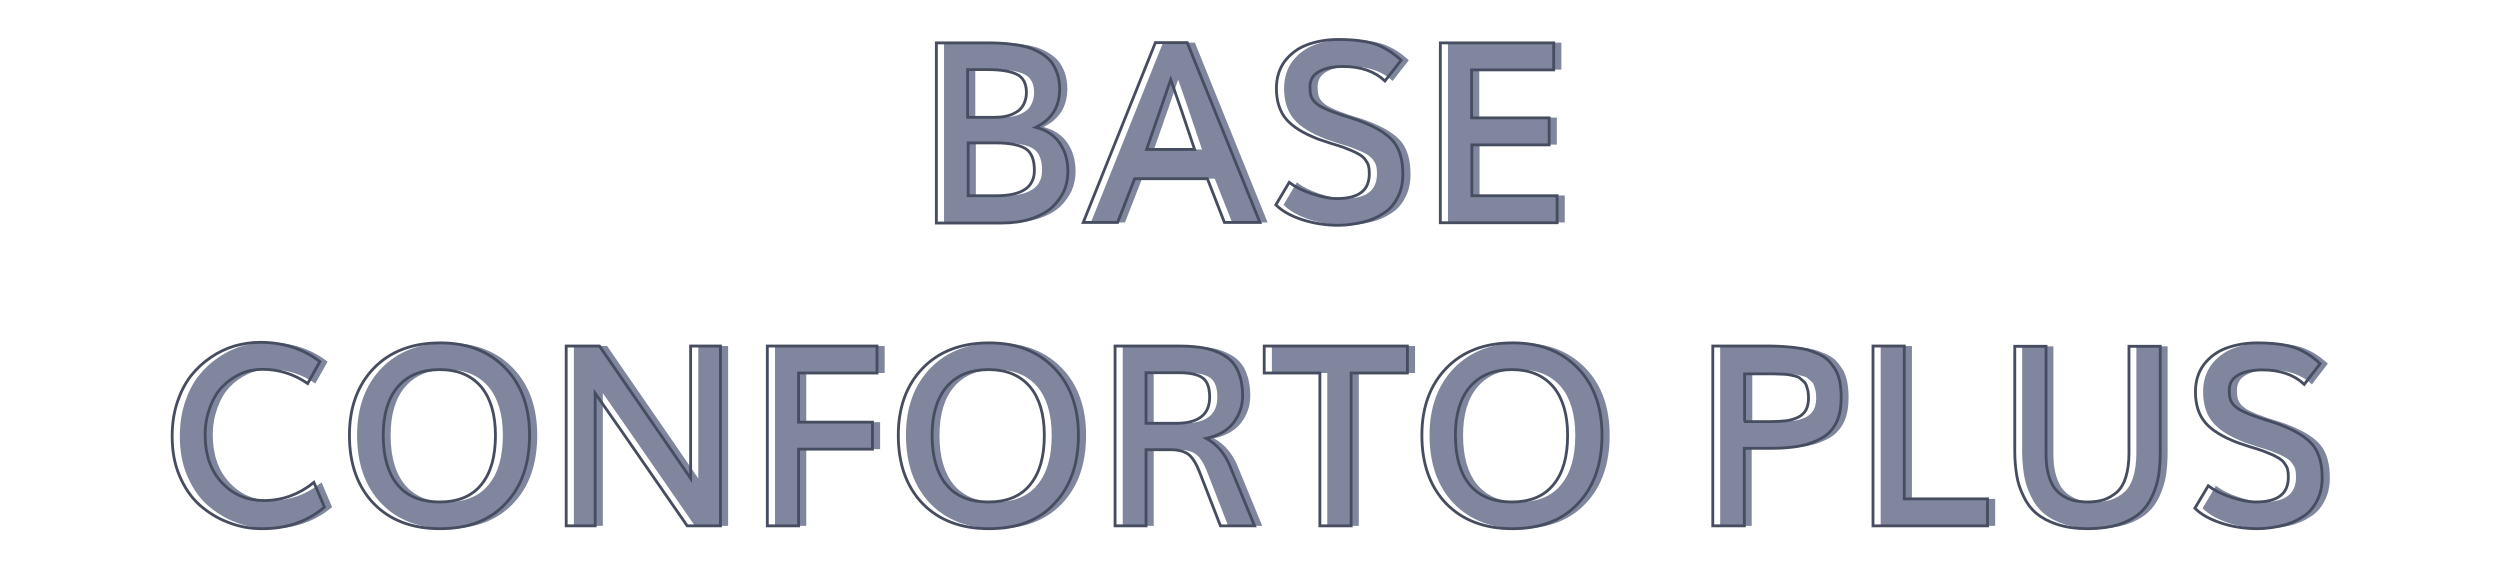 <?xml version="1.0" encoding="utf-8"?>
<!-- Generator: Adobe Illustrator 24.1.1, SVG Export Plug-In . SVG Version: 6.00 Build 0)  -->
<svg version="1.1" id="Capa_1" xmlns="http://www.w3.org/2000/svg" xmlns:xlink="http://www.w3.org/1999/xlink" x="0px" y="0px"
	 viewBox="0 0 880 200" style="enable-background:new 0 0 880 200;" xml:space="preserve">
<style type="text/css">
	.st0{fill:#80869D;}
	.st1{fill:none;stroke:#474D60;stroke-miterlimit:10;}
	.st2{fill:#4D4D4D;}
</style>
<g>
	<path class="st0" d="M332.3,78.3V15h17.5c1.8,0,3.5,0,4.9,0.1c1.4,0.1,3.1,0.2,5,0.5c1.9,0.2,3.5,0.6,4.9,1
		c1.4,0.4,2.9,1.1,4.3,1.9c1.4,0.8,2.6,1.8,3.6,2.9c0.9,1.1,1.7,2.5,2.3,4.2s0.9,3.5,0.9,5.6c0,6.3-2.8,10.8-8.4,13.5
		c3.8,1,6.6,2.9,8.5,5.7c1.9,2.8,2.8,6.1,2.8,10c0,2.4-0.5,4.7-1.4,6.8c-1,2.1-2.4,4-4.2,5.7c-1.9,1.7-4.3,3-7.3,4
		c-3,1-6.5,1.5-10.3,1.5H332.3z M343.4,41.3h9.4c1.5,0,2.8-0.1,4.1-0.4c1.2-0.3,2.4-0.7,3.5-1.4c1.1-0.6,2-1.5,2.6-2.7
		c0.6-1.2,1-2.5,1-4.2c0-3.1-1.1-5.3-3.3-6.4s-5.6-1.7-10.3-1.7h-7.1V41.3z M343.5,68.9h10c8.9,0,13.3-3,13.3-8.9c0-3.7-1-6.3-3-7.6
		s-5.5-2.1-10.6-2.1h-9.7V68.9z"/>
	<path class="st0" d="M384,78.3L409.4,15h11.2l25.6,63.3h-12.5l-6.1-15.4h-25.6l-6,15.4H384z M406.2,52.6h16.9
		c-3.3-9.9-6.1-18.1-8.4-24.6C412.9,33.4,410.1,41.6,406.2,52.6z"/>
	<path class="st0" d="M473.9,79.3c-4.3,0-8.5-0.6-12.6-1.9c-4-1.3-7.2-3-9.5-5.3l4.7-7.9c2.1,1.6,4.7,2.9,8,4
		c3.3,1.1,6.2,1.7,8.7,1.7c3.9,0,6.8-0.7,8.7-2.2c1.9-1.4,2.8-3.7,2.8-6.6c0-1.2-0.1-2.1-0.3-2.8s-0.6-1.4-1.2-2.2
		c-0.6-0.8-1.5-1.5-2.7-2.1c-1.2-0.7-2.8-1.3-4.8-2.1c-0.9-0.3-2.3-0.8-4.4-1.4c-2.1-0.7-3.6-1.2-4.5-1.5c-5.2-2-9-4.3-11.3-7
		s-3.5-6.3-3.5-10.9c0-3.7,1-6.9,2.9-9.5c2-2.6,4.6-4.6,7.8-5.8c3.2-1.2,7-1.9,11.1-1.9c5.6,0,10,0.6,13.2,1.7
		c3.1,1.1,6.1,3,8.9,5.6l-5.7,7.3c-3.6-3.4-8.5-5.1-14.8-5.1c-3.4,0-6.3,0.6-8.4,1.8c-2.2,1.2-3.2,3-3.2,5.4c0,1.2,0.1,2.2,0.3,2.9
		c0.2,0.8,0.6,1.5,1.3,2.3c0.7,0.7,1.6,1.4,2.8,2c1.2,0.6,2.8,1.3,4.9,2c0.7,0.3,2.2,0.8,4.5,1.5c2.3,0.7,4,1.3,5.1,1.8
		c5.2,2.1,8.7,4.4,10.8,7.1c2,2.7,3,6.4,3,11.1c0,3.2-0.6,5.9-1.9,8.3c-1.2,2.4-2.9,4.3-5.1,5.6c-2.1,1.4-4.5,2.4-7.1,3
		S476.9,79.3,473.9,79.3z"/>
	<path class="st0" d="M509.7,78.3V15h39.9v9.5h-28.9v16.9H548v9.5h-27.2v17.9h30v9.5H509.7z"/>
	<path class="st1" d="M329.6,78.3V15.1h17.5c1.8,0,3.5,0,4.9,0.1c1.4,0.1,3.1,0.2,5,0.5c1.9,0.2,3.5,0.6,4.9,1
		c1.4,0.4,2.9,1.1,4.3,1.9c1.4,0.8,2.6,1.8,3.6,2.9c0.9,1.1,1.7,2.5,2.3,4.2s0.9,3.5,0.9,5.6c0,6.3-2.8,10.8-8.4,13.5
		c3.8,1,6.6,2.9,8.5,5.7c1.9,2.8,2.8,6.1,2.8,10c0,2.4-0.5,4.7-1.4,6.8c-1,2.1-2.4,4-4.2,5.7c-1.9,1.7-4.3,3-7.3,4
		c-3,1-6.5,1.5-10.3,1.5H329.6z M340.7,41.3h9.4c1.5,0,2.8-0.1,4.1-0.4c1.2-0.3,2.4-0.7,3.5-1.4c1.1-0.6,2-1.5,2.6-2.7
		c0.6-1.2,1-2.5,1-4.2c0-3.1-1.1-5.3-3.3-6.4s-5.6-1.7-10.3-1.7h-7.1V41.3z M340.8,68.9h10c8.9,0,13.3-3,13.3-8.9c0-3.7-1-6.3-3-7.6
		s-5.5-2.1-10.6-2.1h-9.7V68.9z"/>
	<path class="st1" d="M381.3,78.3l25.4-63.3h11.2l25.6,63.3h-12.5L425,62.9h-25.6l-6,15.4H381.3z M403.6,52.6h16.9
		c-3.3-9.9-6.1-18.1-8.4-24.6C410.2,33.4,407.4,41.6,403.6,52.6z"/>
	<path class="st1" d="M471.2,79.3c-4.3,0-8.5-0.6-12.6-1.9c-4-1.3-7.2-3-9.5-5.3l4.7-7.9c2.1,1.6,4.7,2.9,8,4
		c3.3,1.1,6.2,1.7,8.7,1.7c3.9,0,6.8-0.7,8.7-2.2c1.9-1.4,2.8-3.7,2.8-6.6c0-1.2-0.1-2.1-0.3-2.8s-0.6-1.4-1.2-2.2
		c-0.6-0.8-1.5-1.5-2.7-2.1c-1.2-0.7-2.8-1.3-4.8-2.1c-0.9-0.3-2.3-0.8-4.4-1.4c-2.1-0.7-3.6-1.2-4.5-1.5c-5.2-2-9-4.3-11.3-7
		s-3.5-6.3-3.5-10.9c0-3.7,1-6.9,2.9-9.5c2-2.6,4.6-4.6,7.8-5.8c3.2-1.2,7-1.9,11.1-1.9c5.6,0,10,0.6,13.2,1.7
		c3.1,1.1,6.1,3,8.9,5.6l-5.7,7.3c-3.6-3.4-8.5-5.1-14.8-5.1c-3.4,0-6.3,0.6-8.4,1.8c-2.2,1.2-3.2,3-3.2,5.4c0,1.2,0.1,2.2,0.3,2.9
		c0.2,0.8,0.6,1.5,1.3,2.3c0.7,0.7,1.6,1.4,2.8,2c1.2,0.6,2.8,1.3,4.9,2c0.7,0.3,2.2,0.8,4.5,1.5c2.3,0.7,4,1.3,5.1,1.8
		c5.2,2.1,8.7,4.4,10.8,7.1c2,2.7,3,6.4,3,11.1c0,3.2-0.6,5.9-1.9,8.3c-1.2,2.4-2.9,4.3-5.1,5.6c-2.1,1.4-4.5,2.4-7.1,3
		S474.2,79.3,471.2,79.3z"/>
	<path class="st1" d="M507,78.3V15.1h39.9v9.5H518v16.9h27.3v9.5h-27.2v17.9h30v9.5H507z"/>
</g>
<g>
	<path class="st0" d="M95,186.1c-4.2,0-8.1-0.7-11.9-2.2c-3.8-1.4-7.1-3.5-10.1-6.1c-3-2.7-5.3-6.1-7.1-10.3
		c-1.8-4.2-2.6-8.8-2.6-14c0-4.3,0.6-8.2,1.8-11.9c1.2-3.6,2.8-6.7,4.8-9.3c2-2.5,4.3-4.7,7-6.5c2.6-1.8,5.4-3.1,8.3-4
		c2.9-0.8,5.9-1.3,9-1.3c8.3,0,15.3,2.3,21.1,6.8l-4.3,7.7c-4.8-3.3-10.1-5-15.9-5c-2.7,0-5.3,0.5-7.7,1.6c-2.4,1.1-4.6,2.6-6.4,4.5
		c-1.9,1.9-3.3,4.4-4.4,7.3c-1.1,3-1.7,6.2-1.7,9.7c0,7,2,12.6,5.9,16.8c3.9,4.2,8.9,6.3,14.9,6.3c6.3,0,12.2-2.1,17.5-6.4l3.7,8.7
		C110.7,183.7,103.4,186.1,95,186.1z"/>
	<path class="st0" d="M157.6,186.1c-9.9,0-17.7-3-23.4-8.9c-5.7-6-8.5-14-8.5-24c0-9.8,2.9-17.7,8.6-23.6c5.7-5.9,13.5-8.9,23.4-8.9
		c9.6,0,17.2,3,22.9,8.9c5.7,5.9,8.5,13.8,8.5,23.6c0,10.1-2.8,18.1-8.4,24C175.1,183.1,167.4,186.1,157.6,186.1z M157.3,176.7
		c6.5,0,11.4-2,14.7-6.1c3.4-4.1,5-9.9,5-17.4c0-7.3-1.7-13-5-17c-3.4-4-8.2-6.1-14.6-6.1c-6.4,0-11.3,2-14.8,6.1
		c-3.4,4-5.1,9.7-5.1,17c0,7.6,1.7,13.4,5,17.4C145.9,174.7,150.8,176.7,157.3,176.7z"/>
	<path class="st0" d="M202,185.1v-63.3h11.7c20.1,29.1,30.8,44.7,32.1,46.6v-46.6h10.5v63.3h-11.7c-19.4-28.1-30.2-43.6-32.4-46.7
		v46.7H202z"/>
	<path class="st0" d="M272.8,185.1v-63.3h38.6v9.5h-27.6v17.3h26v9.5h-26v27H272.8z"/>
	<path class="st0" d="M350.8,186.1c-9.9,0-17.7-3-23.4-8.9c-5.7-6-8.5-14-8.5-24c0-9.8,2.9-17.7,8.6-23.6c5.7-5.9,13.5-8.9,23.4-8.9
		c9.6,0,17.2,3,22.9,8.9c5.7,5.9,8.5,13.8,8.5,23.6c0,10.1-2.8,18.1-8.4,24C368.3,183.1,360.6,186.1,350.8,186.1z M350.5,176.7
		c6.5,0,11.4-2,14.7-6.1c3.4-4.1,5-9.9,5-17.4c0-7.3-1.7-13-5-17c-3.4-4-8.2-6.1-14.6-6.1c-6.4,0-11.3,2-14.8,6.1
		c-3.4,4-5.1,9.7-5.1,17c0,7.6,1.7,13.4,5,17.4C339.1,174.7,344.1,176.7,350.5,176.7z"/>
	<path class="st0" d="M395.2,185.1v-63.3H418c3.5,0,6.5,0.3,9,0.8c2.5,0.5,4.8,1.4,6.9,2.7c2.1,1.3,3.6,3.1,4.6,5.4s1.6,5.2,1.6,8.6
		c0,3.6-1.1,6.7-3.2,9.5c-2.1,2.7-5.3,4.6-9.6,5.5c3.8,2.1,6.6,5.4,8.4,9.9l8.6,20.9h-12l-7.3-18.8c-1.2-3.1-2.5-5.2-3.9-6.3
		c-1.4-1.1-3.5-1.7-6.3-1.7h-8.7v26.8H395.2z M406.1,149h10.6c7.9,0,11.8-3.1,11.8-9.2c0-3.3-0.8-5.6-2.5-6.8
		c-1.7-1.2-4.4-1.8-8.2-1.8h-11.7V149z"/>
	<path class="st0" d="M467.2,185.1v-53.8h-19.5v-9.5h50.4v9.5h-19.8v53.8H467.2z"/>
	<path class="st0" d="M535.1,186.1c-9.9,0-17.7-3-23.4-8.9c-5.7-6-8.5-14-8.5-24c0-9.8,2.9-17.7,8.6-23.6c5.7-5.9,13.5-8.9,23.4-8.9
		c9.6,0,17.2,3,22.9,8.9s8.5,13.8,8.5,23.6c0,10.1-2.8,18.1-8.4,24C552.6,183.1,544.9,186.1,535.1,186.1z M534.8,176.7
		c6.5,0,11.4-2,14.7-6.1c3.4-4.1,5-9.9,5-17.4c0-7.3-1.7-13-5-17c-3.4-4-8.2-6.1-14.6-6.1c-6.4,0-11.3,2-14.8,6.1
		c-3.4,4-5.1,9.7-5.1,17c0,7.6,1.7,13.4,5,17.4C523.4,174.7,528.3,176.7,534.8,176.7z"/>
	<path class="st0" d="M605.5,185.1v-63.3h18c2.1,0,3.9,0,5.5,0.1c1.5,0.1,3.2,0.2,5,0.4c1.8,0.2,3.4,0.5,4.7,0.8
		c1.3,0.4,2.6,0.9,4,1.5c1.3,0.6,2.5,1.3,3.4,2.2c0.9,0.9,1.7,2,2.5,3.2c0.7,1.2,1.3,2.7,1.6,4.3c0.3,1.7,0.5,3.5,0.5,5.6
		c0,3.4-0.5,6.3-1.6,8.6c-1.1,2.3-2.7,4.2-4.9,5.5c-2.2,1.3-4.7,2.3-7.6,2.9c-2.9,0.6-6.4,0.9-10.4,0.9h-9.6v27.3H605.5z
		 M616.6,148.4h9.5c2.1,0,3.9-0.1,5.4-0.3c1.5-0.2,2.8-0.6,4.1-1.2c1.2-0.6,2.2-1.5,2.8-2.6c0.6-1.1,0.9-2.6,0.9-4.2
		c0-0.9-0.1-1.8-0.2-2.5c-0.2-0.8-0.4-1.4-0.6-2c-0.2-0.6-0.6-1.1-1.1-1.5c-0.5-0.4-1-0.8-1.3-1.1c-0.4-0.3-1-0.5-1.8-0.7
		c-0.8-0.2-1.5-0.3-2-0.4c-0.5-0.1-1.4-0.2-2.5-0.2c-1.1,0-2-0.1-2.6-0.1s-1.6,0-3,0h-7.4V148.4z"/>
	<path class="st0" d="M662,185.1v-63.3h11v53.8h29.3v9.5H662z"/>
	<path class="st0" d="M737.5,186.1c-4.1,0-7.6-0.5-10.7-1.5c-3.1-1-5.5-2.3-7.4-3.9c-1.9-1.6-3.4-3.6-4.5-6c-1.2-2.4-2-4.8-2.4-7.3
		c-0.4-2.5-0.7-5.3-0.7-8.3v-37.2h11v37.7c0,2.6,0.2,4.9,0.7,6.9c0.5,2,1.2,3.6,2,4.9c0.9,1.3,1.9,2.3,3.2,3.1
		c1.3,0.8,2.6,1.4,4,1.7c1.4,0.3,3,0.5,4.7,0.5c2.2,0,4.2-0.3,5.8-0.8c1.7-0.6,3.2-1.5,4.6-2.7c1.4-1.3,2.4-3,3.1-5.3
		c0.7-2.3,1.1-5.1,1.1-8.3v-37.7h11v37.3c0,3-0.2,5.8-0.6,8.3c-0.4,2.5-1.2,4.9-2.3,7.3c-1.1,2.4-2.6,4.4-4.5,6
		c-1.9,1.6-4.3,2.9-7.4,3.9C745.2,185.6,741.6,186.1,737.5,186.1z"/>
	<path class="st0" d="M797.4,186.1c-4.3,0-8.5-0.6-12.6-1.9c-4-1.3-7.2-3-9.5-5.3l4.7-7.9c2.1,1.6,4.7,2.9,8,4
		c3.3,1.1,6.2,1.7,8.7,1.7c3.9,0,6.8-0.7,8.7-2.2c1.9-1.4,2.8-3.7,2.8-6.6c0-1.2-0.1-2.1-0.3-2.8s-0.6-1.4-1.2-2.2
		c-0.6-0.8-1.5-1.5-2.7-2.1c-1.2-0.7-2.8-1.3-4.8-2.1c-0.9-0.3-2.3-0.8-4.4-1.4c-2.1-0.7-3.6-1.2-4.5-1.5c-5.2-2-9-4.3-11.3-7
		s-3.5-6.3-3.5-10.9c0-3.7,1-6.9,2.9-9.5c2-2.6,4.6-4.6,7.8-5.8c3.2-1.2,7-1.9,11.1-1.9c5.6,0,10,0.6,13.2,1.7
		c3.1,1.1,6.1,3,8.9,5.6l-5.6,7.3c-3.6-3.4-8.5-5.1-14.8-5.1c-3.4,0-6.3,0.6-8.4,1.8c-2.2,1.2-3.2,3-3.2,5.4c0,1.2,0.1,2.2,0.3,2.9
		s0.6,1.5,1.3,2.3c0.7,0.7,1.6,1.4,2.8,2c1.2,0.6,2.8,1.3,4.9,2c0.7,0.3,2.2,0.8,4.5,1.5c2.3,0.7,4,1.3,5.1,1.8
		c5.2,2.1,8.7,4.4,10.8,7.1c2,2.7,3,6.4,3,11.1c0,3.2-0.6,5.9-1.9,8.3c-1.2,2.4-2.9,4.3-5.1,5.6c-2.1,1.4-4.5,2.4-7.1,3
		S800.4,186.1,797.4,186.1z"/>
	<path class="st1" d="M92.3,186.1c-4.2,0-8.1-0.7-11.9-2.2c-3.8-1.4-7.1-3.5-10.1-6.1c-3-2.7-5.3-6.1-7.1-10.3
		c-1.8-4.2-2.6-8.8-2.6-14c0-4.3,0.6-8.2,1.8-11.9c1.2-3.6,2.8-6.7,4.8-9.3c2-2.5,4.3-4.7,7-6.5c2.6-1.8,5.4-3.1,8.3-4
		c2.9-0.8,5.9-1.3,9-1.3c8.3,0,15.3,2.3,21.1,6.8l-4.3,7.7c-4.8-3.3-10.1-5-15.9-5c-2.7,0-5.3,0.5-7.7,1.6c-2.4,1.1-4.6,2.6-6.4,4.5
		c-1.9,1.9-3.3,4.4-4.4,7.3c-1.1,3-1.7,6.2-1.7,9.7c0,7,2,12.6,5.9,16.8c3.9,4.2,8.9,6.3,14.9,6.3c6.3,0,12.2-2.1,17.5-6.4l3.7,8.7
		C108.1,183.7,100.8,186.1,92.3,186.1z"/>
	<path class="st1" d="M154.9,186.1c-9.9,0-17.7-3-23.4-8.9c-5.7-6-8.5-14-8.5-24c0-9.8,2.9-17.7,8.6-23.6c5.7-5.9,13.5-8.9,23.4-8.9
		c9.6,0,17.2,3,22.9,8.9c5.7,5.9,8.5,13.8,8.5,23.6c0,10.1-2.8,18.1-8.4,24C172.5,183.2,164.7,186.1,154.9,186.1z M154.7,176.7
		c6.5,0,11.4-2,14.7-6.1c3.4-4.1,5-9.9,5-17.4c0-7.3-1.7-13-5-17c-3.4-4-8.2-6.1-14.6-6.1c-6.4,0-11.3,2-14.8,6.1
		c-3.4,4-5.1,9.7-5.1,17c0,7.6,1.7,13.4,5,17.4C143.3,174.7,148.2,176.7,154.7,176.7z"/>
	<path class="st1" d="M199.3,185.1v-63.3H211c20.1,29.1,30.8,44.7,32.1,46.6v-46.6h10.5v63.3h-11.7c-19.4-28.1-30.2-43.6-32.4-46.7
		v46.7H199.3z"/>
	<path class="st1" d="M270.1,185.1v-63.3h38.6v9.5h-27.6v17.3h26v9.5h-26v27H270.1z"/>
	<path class="st1" d="M348.1,186.1c-9.9,0-17.7-3-23.4-8.9c-5.7-6-8.5-14-8.5-24c0-9.8,2.9-17.7,8.6-23.6c5.7-5.9,13.5-8.9,23.4-8.9
		c9.6,0,17.2,3,22.9,8.9c5.7,5.9,8.5,13.8,8.5,23.6c0,10.1-2.8,18.1-8.4,24C365.7,183.2,358,186.1,348.1,186.1z M347.9,176.7
		c6.5,0,11.4-2,14.7-6.1c3.4-4.1,5-9.9,5-17.4c0-7.3-1.7-13-5-17c-3.4-4-8.2-6.1-14.6-6.1c-6.4,0-11.3,2-14.8,6.1
		c-3.4,4-5.1,9.7-5.1,17c0,7.6,1.7,13.4,5,17.4C336.5,174.7,341.4,176.7,347.9,176.7z"/>
	<path class="st1" d="M392.5,185.1v-63.3h22.8c3.5,0,6.5,0.3,9,0.8c2.5,0.5,4.8,1.4,6.9,2.7c2.1,1.3,3.6,3.1,4.6,5.4
		s1.6,5.2,1.6,8.6c0,3.6-1.1,6.7-3.2,9.5c-2.1,2.7-5.3,4.6-9.6,5.5c3.8,2.1,6.6,5.4,8.4,9.9l8.6,20.9h-12l-7.3-18.8
		c-1.2-3.1-2.5-5.2-3.9-6.3c-1.4-1.1-3.5-1.7-6.3-1.7h-8.7v26.8H392.5z M403.4,149H414c7.9,0,11.8-3.1,11.8-9.2
		c0-3.3-0.8-5.6-2.5-6.8c-1.7-1.2-4.4-1.8-8.2-1.8h-11.7V149z"/>
	<path class="st1" d="M464.6,185.1v-53.8H445v-9.5h50.4v9.5h-19.8v53.8H464.6z"/>
	<path class="st1" d="M532.4,186.1c-9.9,0-17.7-3-23.4-8.9c-5.7-6-8.5-14-8.5-24c0-9.8,2.9-17.7,8.6-23.6c5.7-5.9,13.5-8.9,23.4-8.9
		c9.6,0,17.2,3,22.9,8.9s8.5,13.8,8.5,23.6c0,10.1-2.8,18.1-8.4,24C549.9,183.2,542.2,186.1,532.4,186.1z M532.1,176.7
		c6.5,0,11.4-2,14.7-6.1c3.4-4.1,5-9.9,5-17.4c0-7.3-1.7-13-5-17c-3.4-4-8.2-6.1-14.6-6.1c-6.4,0-11.3,2-14.8,6.1
		c-3.4,4-5.1,9.7-5.1,17c0,7.6,1.7,13.4,5,17.4C520.7,174.7,525.6,176.7,532.1,176.7z"/>
	<path class="st1" d="M602.9,185.1v-63.3h18c2.1,0,3.9,0,5.5,0.1c1.5,0.1,3.2,0.2,5,0.4c1.8,0.2,3.4,0.5,4.7,0.8
		c1.3,0.4,2.6,0.9,4,1.5c1.3,0.6,2.5,1.3,3.4,2.2c0.9,0.9,1.7,2,2.5,3.2c0.7,1.2,1.3,2.7,1.6,4.3c0.3,1.7,0.5,3.5,0.5,5.6
		c0,3.4-0.5,6.3-1.6,8.6c-1.1,2.3-2.7,4.2-4.9,5.5c-2.2,1.3-4.7,2.3-7.6,2.9c-2.9,0.6-6.4,0.9-10.4,0.9h-9.6v27.3H602.9z
		 M613.9,148.4h9.5c2.1,0,3.9-0.1,5.4-0.3c1.5-0.2,2.8-0.6,4.1-1.2c1.2-0.6,2.2-1.5,2.8-2.6c0.6-1.1,0.9-2.6,0.9-4.2
		c0-0.9-0.1-1.8-0.2-2.5c-0.2-0.8-0.4-1.4-0.6-2c-0.2-0.6-0.6-1.1-1.1-1.5c-0.5-0.4-1-0.8-1.3-1.1c-0.4-0.3-1-0.5-1.8-0.7
		c-0.8-0.2-1.5-0.3-2-0.4c-0.5-0.1-1.4-0.2-2.5-0.2c-1.1,0-2-0.1-2.6-0.1s-1.6,0-3,0h-7.4V148.4z"/>
	<path class="st1" d="M659.3,185.1v-63.3h11v53.8h29.3v9.5H659.3z"/>
	<path class="st1" d="M734.9,186.1c-4.1,0-7.6-0.5-10.7-1.5c-3.1-1-5.5-2.3-7.4-3.9c-1.9-1.6-3.4-3.6-4.5-6c-1.2-2.4-2-4.8-2.4-7.3
		c-0.4-2.5-0.7-5.3-0.7-8.3v-37.2h11v37.7c0,2.6,0.2,4.9,0.7,6.9c0.5,2,1.2,3.6,2,4.9c0.9,1.3,1.9,2.3,3.2,3.1
		c1.3,0.8,2.6,1.4,4,1.7c1.4,0.3,3,0.5,4.7,0.5c2.2,0,4.2-0.3,5.8-0.8c1.7-0.6,3.2-1.5,4.6-2.7c1.4-1.3,2.4-3,3.1-5.3
		c0.7-2.3,1.1-5.1,1.1-8.3v-37.7h11v37.3c0,3-0.2,5.8-0.6,8.3c-0.4,2.5-1.2,4.9-2.3,7.3c-1.1,2.4-2.6,4.4-4.5,6
		c-1.9,1.6-4.3,2.9-7.4,3.9C742.6,185.6,739,186.1,734.9,186.1z"/>
	<path class="st1" d="M794.7,186.1c-4.3,0-8.5-0.6-12.6-1.9c-4-1.3-7.2-3-9.5-5.3l4.7-7.9c2.1,1.6,4.7,2.9,8,4
		c3.3,1.1,6.2,1.7,8.7,1.7c3.9,0,6.8-0.7,8.7-2.2c1.9-1.4,2.8-3.7,2.8-6.6c0-1.2-0.1-2.1-0.3-2.8s-0.6-1.4-1.2-2.2
		c-0.6-0.8-1.5-1.5-2.7-2.1c-1.2-0.7-2.8-1.3-4.8-2.1c-0.9-0.3-2.3-0.8-4.4-1.4c-2.1-0.7-3.6-1.2-4.5-1.5c-5.2-2-9-4.3-11.3-7
		s-3.5-6.3-3.5-10.9c0-3.7,1-6.9,2.9-9.5c2-2.6,4.6-4.6,7.8-5.8c3.2-1.2,7-1.9,11.1-1.9c5.6,0,10,0.6,13.2,1.7
		c3.1,1.1,6.1,3,8.9,5.6l-5.6,7.3c-3.6-3.4-8.5-5.1-14.8-5.1c-3.4,0-6.3,0.6-8.4,1.8c-2.2,1.2-3.2,3-3.2,5.4c0,1.2,0.1,2.2,0.3,2.9
		s0.6,1.5,1.3,2.3c0.7,0.7,1.6,1.4,2.8,2c1.2,0.6,2.8,1.3,4.9,2c0.7,0.3,2.2,0.8,4.5,1.5c2.3,0.7,4,1.3,5.1,1.8
		c5.2,2.1,8.7,4.4,10.8,7.1c2,2.7,3,6.4,3,11.1c0,3.2-0.6,5.9-1.9,8.3c-1.2,2.4-2.9,4.3-5.1,5.6c-2.1,1.4-4.5,2.4-7.1,3
		S797.7,186.1,794.7,186.1z"/>
</g>
</svg>
